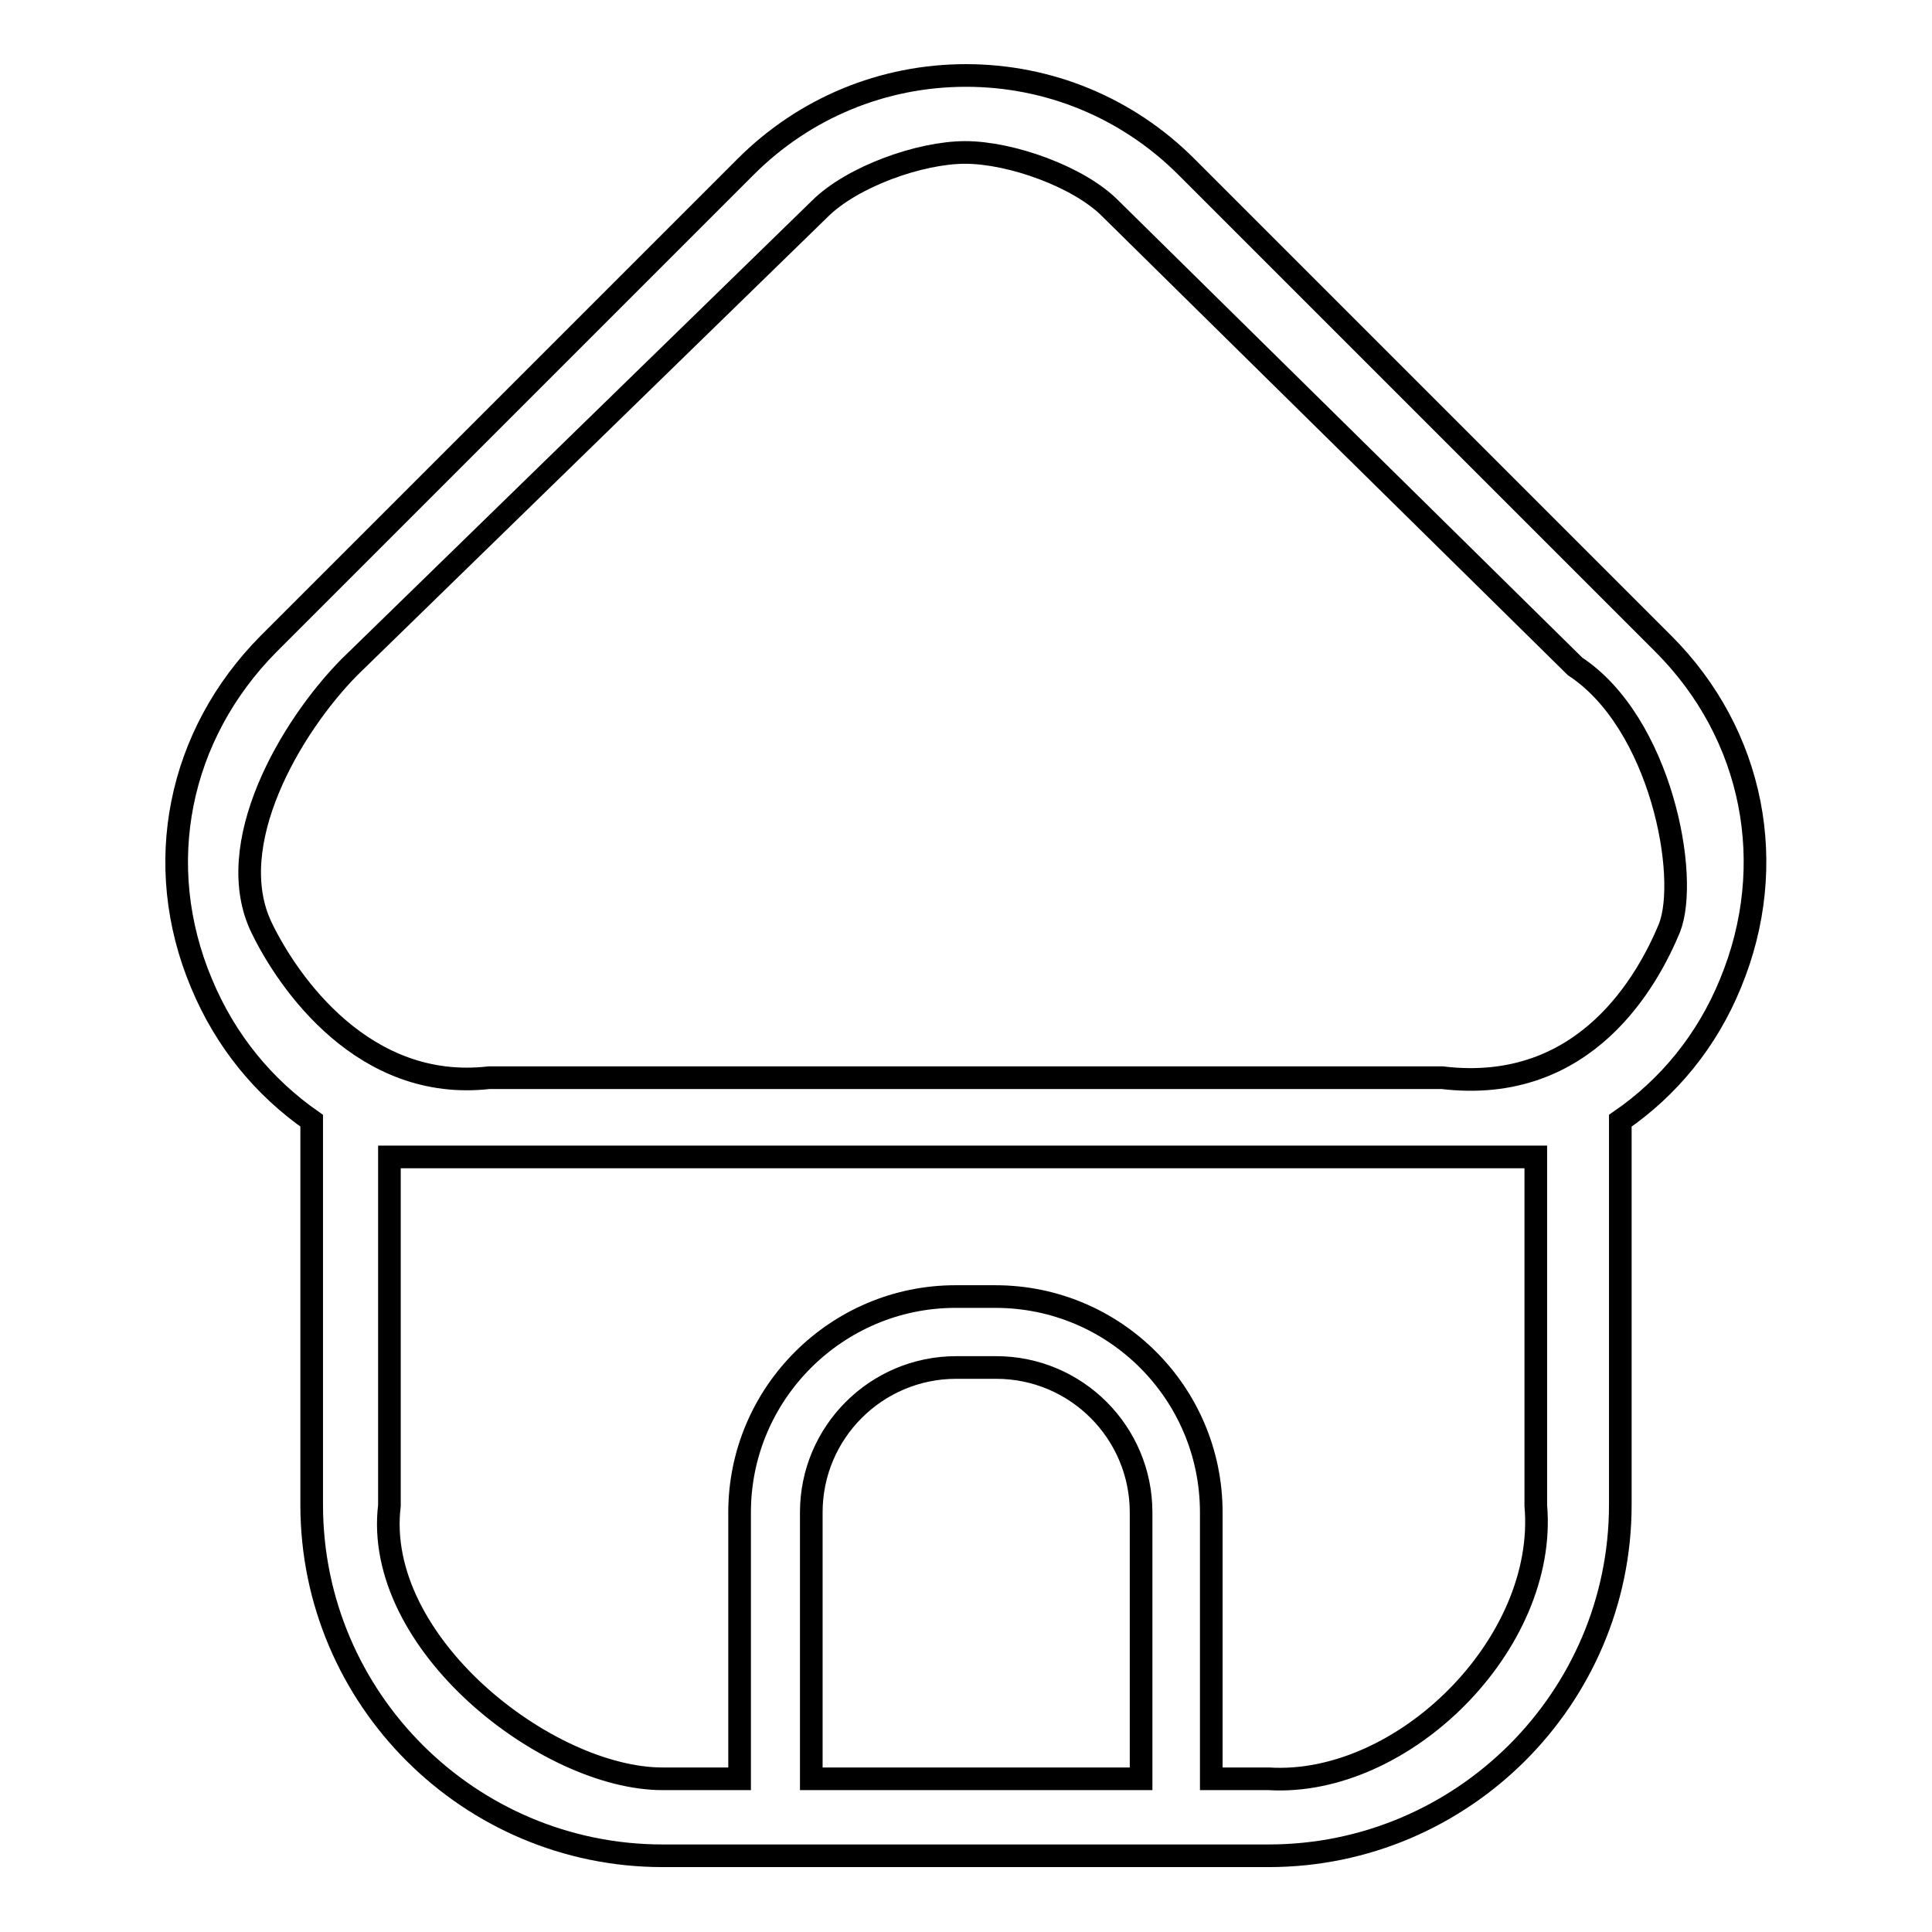 <?xml version="1.0" encoding="utf-8"?>
<!-- Svg Vector Icons : http://www.onlinewebfonts.com/icon -->
<!DOCTYPE svg PUBLIC "-//W3C//DTD SVG 1.1//EN" "http://www.w3.org/Graphics/SVG/1.1/DTD/svg11.dtd">
<svg version="1.1" xmlns="http://www.w3.org/2000/svg" xmlns:xlink="http://www.w3.org/1999/xlink" x="0px" y="0px" viewBox="0 0 256 256" enable-background="new 0 0 256 256" xml:space="preserve">
<g><g><path stroke-width="3" fill-opacity="0" stroke="#000000"  d="M220.4,85.3l-63.2-63.2C149.4,14.3,139,10,128,10s-21.4,4.3-29.2,12.1L35.6,85.3c-12,12.1-15.5,29.3-8.9,45c3.2,7.7,8.3,13.8,14.6,18.2v50.9c0,25.7,20.9,46.5,46.5,46.5h80.3c25.7,0,46.6-20.9,46.6-46.5v-50.9c6.4-4.4,11.5-10.6,14.6-18.2C235.8,114.6,232.4,97.3,220.4,85.3L220.4,85.3z M46.3,88.4l62.3-60.7c4.3-4.3,13.3-7.5,19.3-7.5c6,0,15.1,3.2,19.3,7.5l61.5,60.6c11.4,7.5,15.2,27.9,12.5,34.7c-2.8,6.7-11,22.1-30.1,19.8H64.8c-16.6,1.9-26.6-12.6-30.1-19.8C29.3,112,38.5,96.3,46.3,88.4L46.3,88.4z M151.2,235.7h-43.7v-35.3c0-10.6,8.6-19.2,19.2-19.2h5.3c10.6,0,19.2,8.6,19.2,19.2V235.7L151.2,235.7z M203.5,153.3v46.2c1.6,18.3-17.6,37.3-35.4,36.2h-7.6v-35.3c0-15.8-12.8-28.6-28.6-28.6h-5.3c-15.7,0-28.6,12.8-28.6,28.6v35.3H87.8c-15.3,0-38.4-18-36.2-36.2v-46.2h4.8h142.3H203.5L203.5,153.3z"/></g></g>
</svg>
